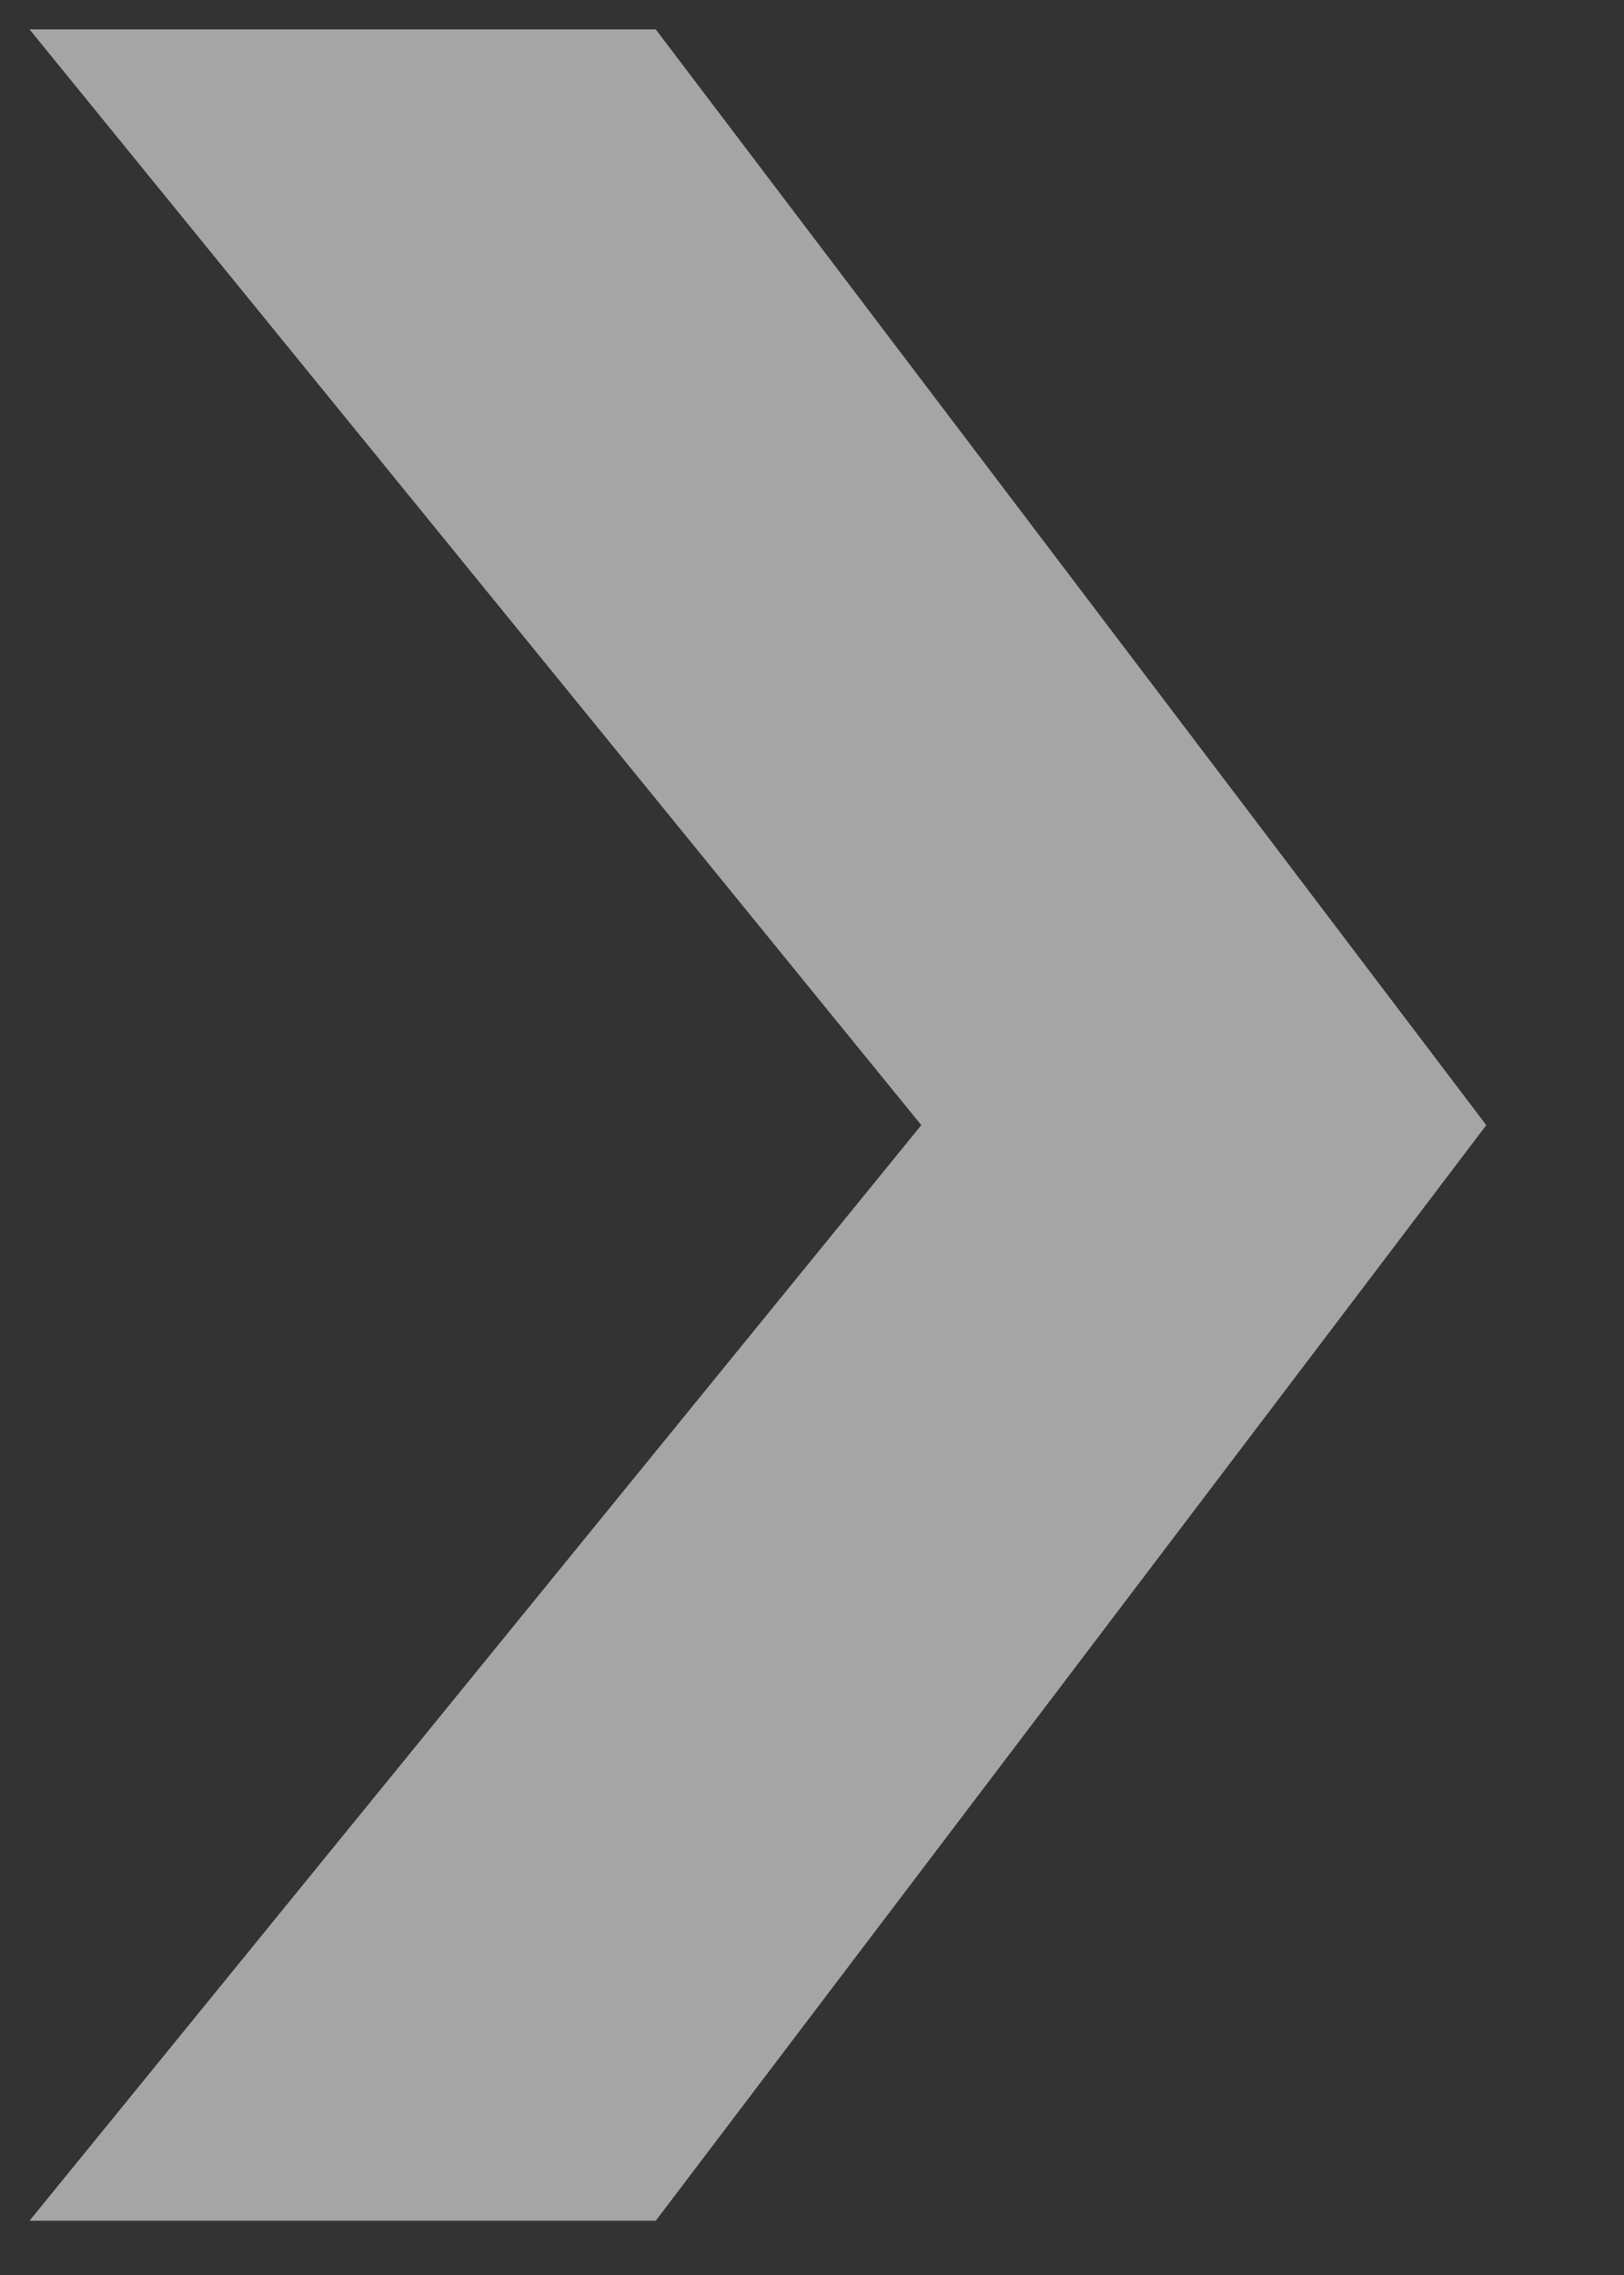 <svg width="10" height="14" viewBox="0 0 10 14" fill="none" xmlns="http://www.w3.org/2000/svg">
<rect x="0" y="0" width="10" height="14" fill="#333333" stroke="none"/>
<path d="M0.182 13.666L4.038 13.666L9.152 6.924L5.673 6.924L0.182 13.666Z" fill="white" fill-opacity="0.56"/>
<path d="M0.182 0.181L4.038 0.181L9.152 6.924L5.673 6.924L0.182 0.181Z" fill="white" fill-opacity="0.56"/>
</svg>
